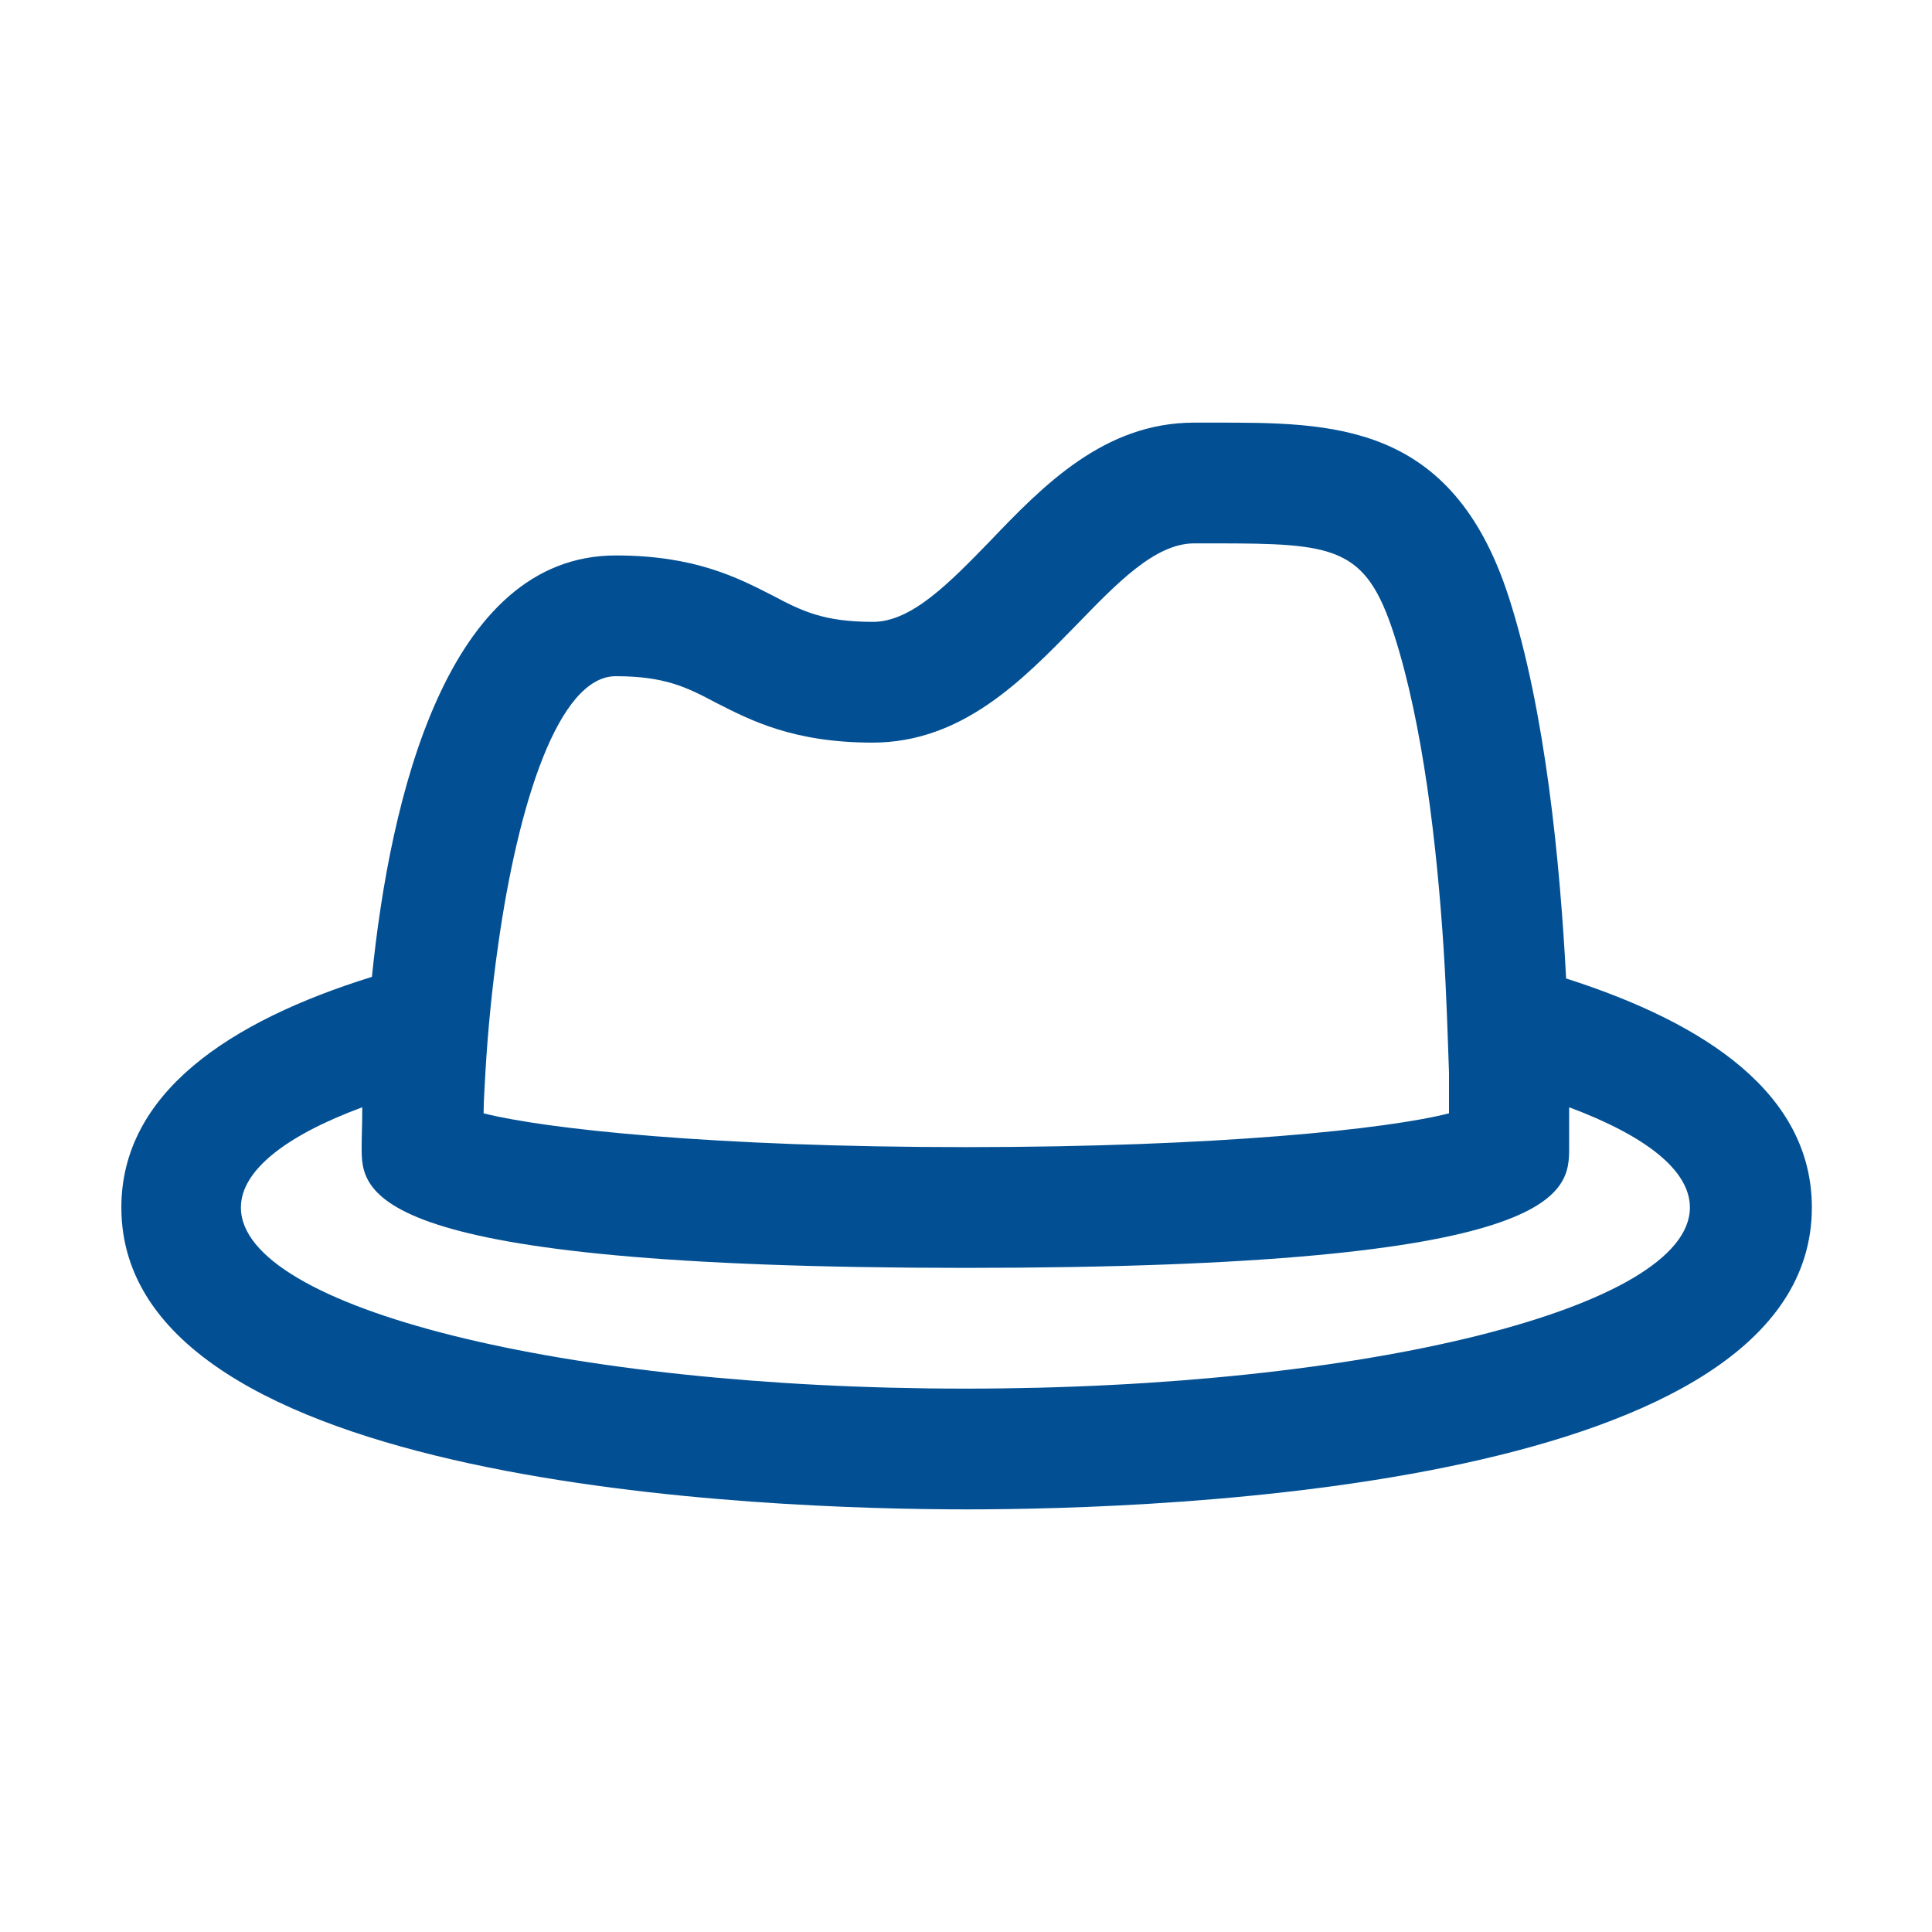 <?xml version="1.0" encoding="UTF-8"?>
<svg xmlns="http://www.w3.org/2000/svg" id="reparaturführer" viewBox="0 0 32 32">
  <defs>
    <style>.cls-1{fill:#025093;}</style>
  </defs>
  <path class="cls-1" d="M25.94,16.21c-.1-1.91-.34-4.43-.95-6.32-.94-2.91-2.93-2.89-4.89-2.89h-.32c-1.49,0-2.5,1.04-3.38,1.96-.67,.69-1.3,1.34-1.94,1.34-.82,0-1.18-.18-1.67-.44-.57-.29-1.28-.66-2.59-.66-2.8,0-3.74,4.02-4.04,6.98-2.35,.73-4.15,1.92-4.15,3.82,0,4.64,10.72,5,14,5s14-.36,14-5c0-1.88-1.75-3.05-4.06-3.79Zm-15.75-5.01c.82,0,1.18,.18,1.67,.44,.57,.29,1.28,.66,2.59,.66,1.49,0,2.49-1.04,3.38-1.95,.67-.69,1.3-1.35,1.95-1.35h.33c2,0,2.51,.05,2.98,1.51,.48,1.49,.71,3.5,.82,5.19,.05,.79,.07,1.51,.09,2.07,0,.26,0,.49,0,.67-1.01,.26-3.83,.56-8,.56s-6.97-.3-7.99-.56c0-.22,.02-.45,.03-.68,.04-.69,.11-1.4,.21-2.1,.33-2.35,1-4.46,1.95-4.46Zm5.8,11.8c-6.63,0-12-1.34-12-3,0-.61,.74-1.19,2.01-1.66,0,.27-.01,.5-.01,.66,0,.75,0,2,10,2s10-1.25,10-2h0c0-.08,0-.31,0-.66,1.26,.47,2,1.04,2,1.66,0,1.66-5.37,3-12,3Z"></path>
</svg>
